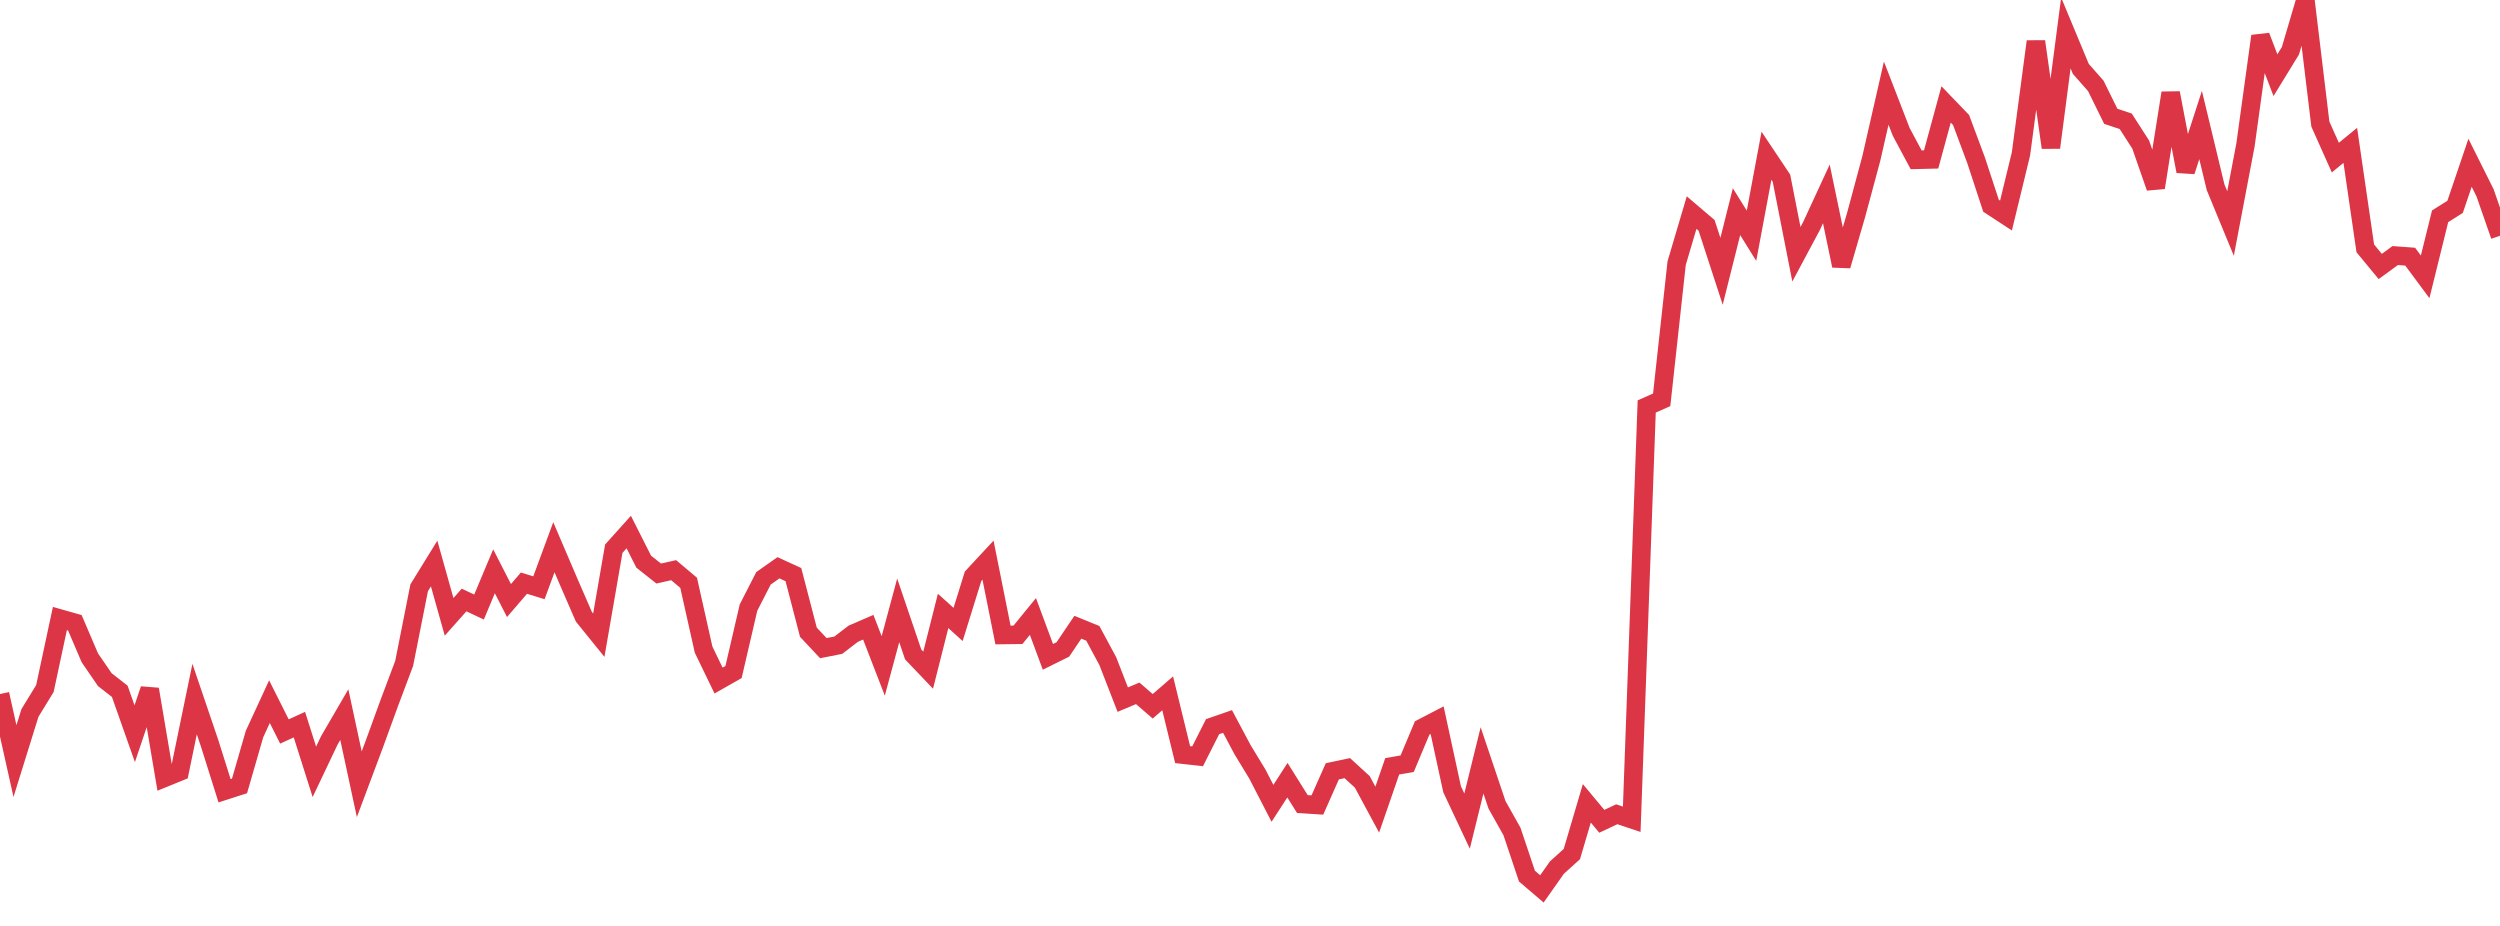 <?xml version="1.0" standalone="no"?>
<!DOCTYPE svg PUBLIC "-//W3C//DTD SVG 1.1//EN" "http://www.w3.org/Graphics/SVG/1.1/DTD/svg11.dtd">
<svg width="135" height="50" viewBox="0 0 135 50" preserveAspectRatio="none" class="sparkline" xmlns="http://www.w3.org/2000/svg"
xmlns:xlink="http://www.w3.org/1999/xlink"><path  class="sparkline--line" d="M 0 37.48 L 0 37.48 L 0.808 41.1 L 1.617 38.5 L 2.425 37.18 L 3.234 33.4 L 4.042 33.63 L 4.85 35.52 L 5.659 36.7 L 6.467 37.33 L 7.275 39.62 L 8.084 37.22 L 8.892 42 L 9.701 41.67 L 10.509 37.75 L 11.317 40.13 L 12.126 42.7 L 12.934 42.44 L 13.743 39.64 L 14.551 37.89 L 15.359 39.5 L 16.168 39.13 L 16.976 41.68 L 17.784 39.98 L 18.593 38.59 L 19.401 42.35 L 20.21 40.19 L 21.018 37.97 L 21.826 35.82 L 22.635 31.74 L 23.443 30.43 L 24.251 33.31 L 25.06 32.4 L 25.868 32.78 L 26.677 30.85 L 27.485 32.43 L 28.293 31.49 L 29.102 31.74 L 29.91 29.55 L 30.719 31.44 L 31.527 33.3 L 32.335 34.3 L 33.144 29.63 L 33.952 28.73 L 34.76 30.33 L 35.569 30.97 L 36.377 30.79 L 37.186 31.47 L 37.994 35.08 L 38.802 36.75 L 39.611 36.29 L 40.419 32.81 L 41.228 31.23 L 42.036 30.66 L 42.844 31.03 L 43.653 34.14 L 44.461 35 L 45.269 34.84 L 46.078 34.22 L 46.886 33.87 L 47.695 35.96 L 48.503 32.96 L 49.311 35.34 L 50.12 36.19 L 50.928 32.99 L 51.737 33.72 L 52.545 31.12 L 53.353 30.25 L 54.162 34.29 L 54.97 34.28 L 55.778 33.29 L 56.587 35.47 L 57.395 35.07 L 58.204 33.87 L 59.012 34.2 L 59.82 35.7 L 60.629 37.78 L 61.437 37.44 L 62.246 38.14 L 63.054 37.44 L 63.862 40.75 L 64.671 40.84 L 65.479 39.24 L 66.287 38.96 L 67.096 40.48 L 67.904 41.81 L 68.713 43.38 L 69.521 42.13 L 70.329 43.42 L 71.138 43.47 L 71.946 41.65 L 72.754 41.48 L 73.563 42.22 L 74.371 43.72 L 75.18 41.38 L 75.988 41.24 L 76.796 39.31 L 77.605 38.89 L 78.413 42.62 L 79.222 44.34 L 80.03 41.06 L 80.838 43.46 L 81.647 44.9 L 82.455 47.31 L 83.263 48 L 84.072 46.85 L 84.88 46.12 L 85.689 43.38 L 86.497 44.35 L 87.305 43.97 L 88.114 44.24 L 88.922 21.95 L 89.731 21.59 L 90.539 14.21 L 91.347 11.48 L 92.156 12.17 L 92.964 14.65 L 93.772 11.43 L 94.581 12.73 L 95.389 8.41 L 96.198 9.62 L 97.006 13.73 L 97.814 12.22 L 98.623 10.47 L 99.431 14.35 L 100.24 11.57 L 101.048 8.57 L 101.856 5.03 L 102.665 7.12 L 103.473 8.63 L 104.281 8.61 L 105.09 5.64 L 105.898 6.48 L 106.707 8.65 L 107.515 11.11 L 108.323 11.64 L 109.132 8.31 L 109.94 2.24 L 110.749 7.97 L 111.557 1.78 L 112.365 3.72 L 113.174 4.64 L 113.982 6.28 L 114.79 6.55 L 115.599 7.81 L 116.407 10.13 L 117.216 5.02 L 118.024 9.25 L 118.832 6.75 L 119.641 10.11 L 120.449 12.07 L 121.257 7.82 L 122.066 1.95 L 122.874 4.06 L 123.683 2.74 L 124.491 0 L 125.299 6.7 L 126.108 8.51 L 126.916 7.85 L 127.725 13.41 L 128.533 14.39 L 129.341 13.8 L 130.15 13.86 L 130.958 14.95 L 131.766 11.68 L 132.575 11.17 L 133.383 8.79 L 134.192 10.41 L 135 12.73" fill="none" stroke-width="1" stroke="#dc3545"></path></svg>